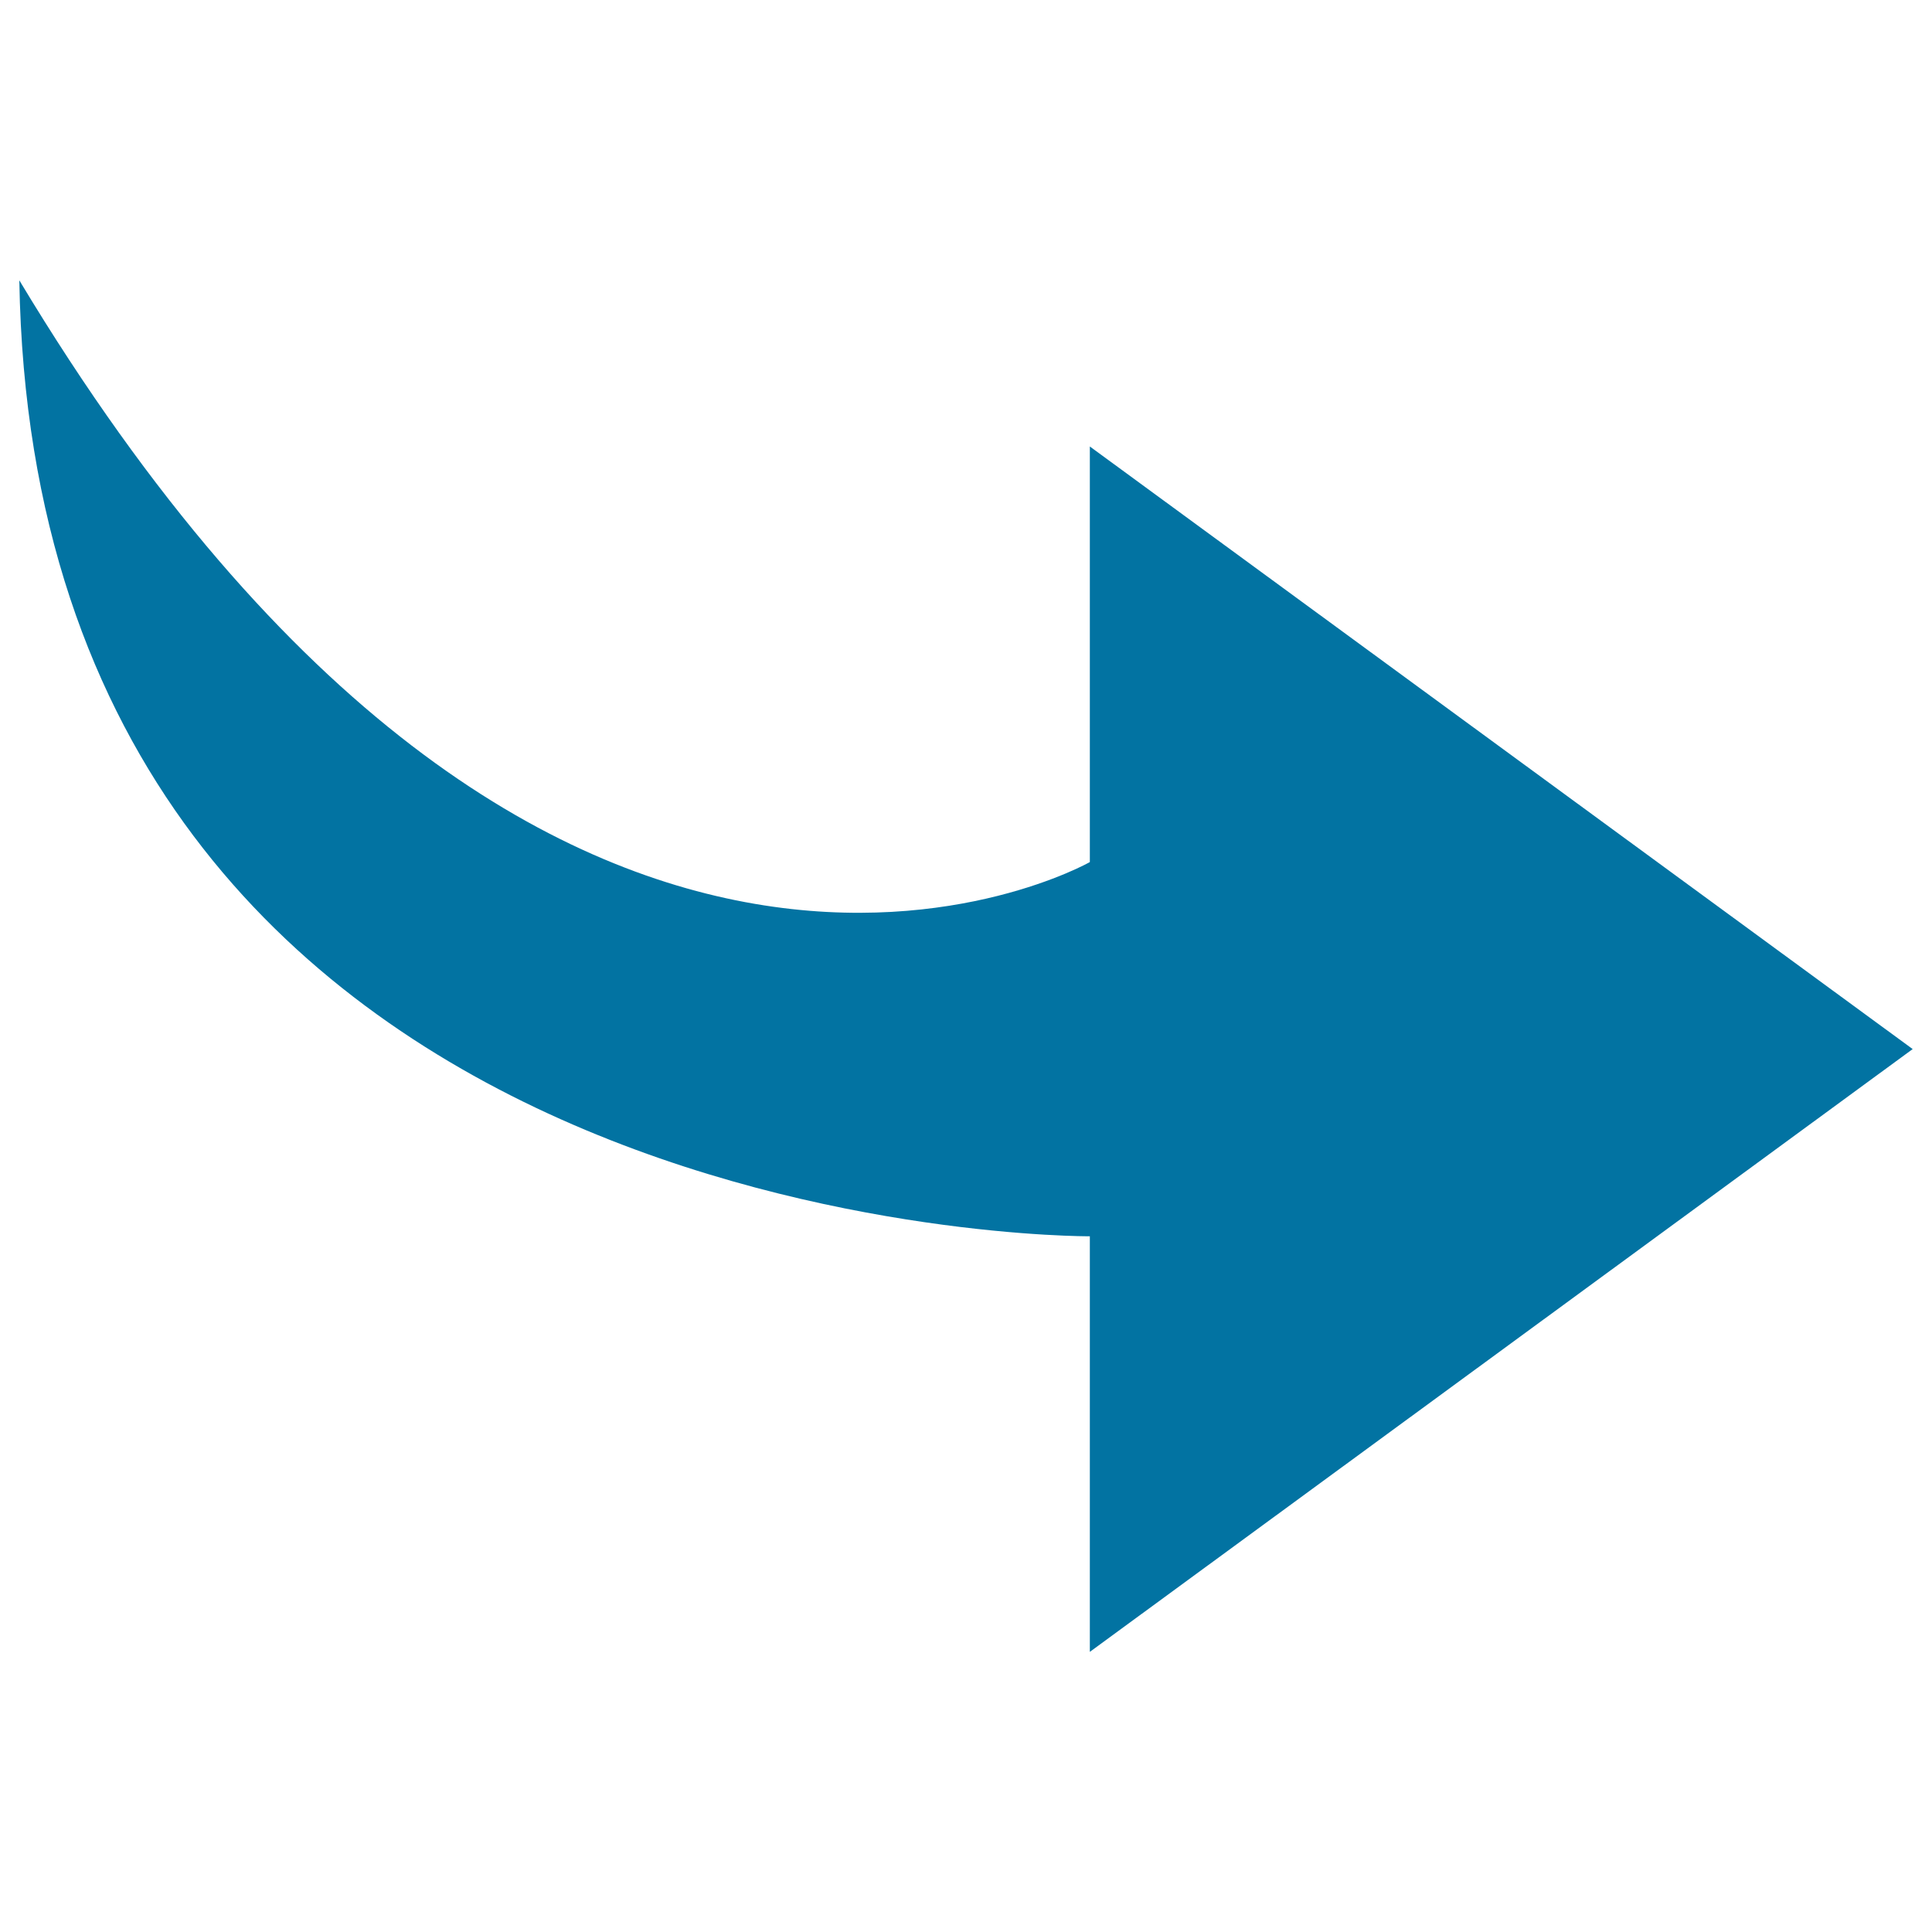 <svg xmlns="http://www.w3.org/2000/svg" viewBox="0 0 1000 1000" style="fill:#0273a2">
<title>Right Arrow SVG icon</title>
<g><path d="M10,145.1c8.3,498.1,554.1,494.8,554.1,494.8v215.1L990,543L564.1,231.1l0,215.1C564.2,446.2,285.9,604.2,10,145.1z"/></g>
</svg>